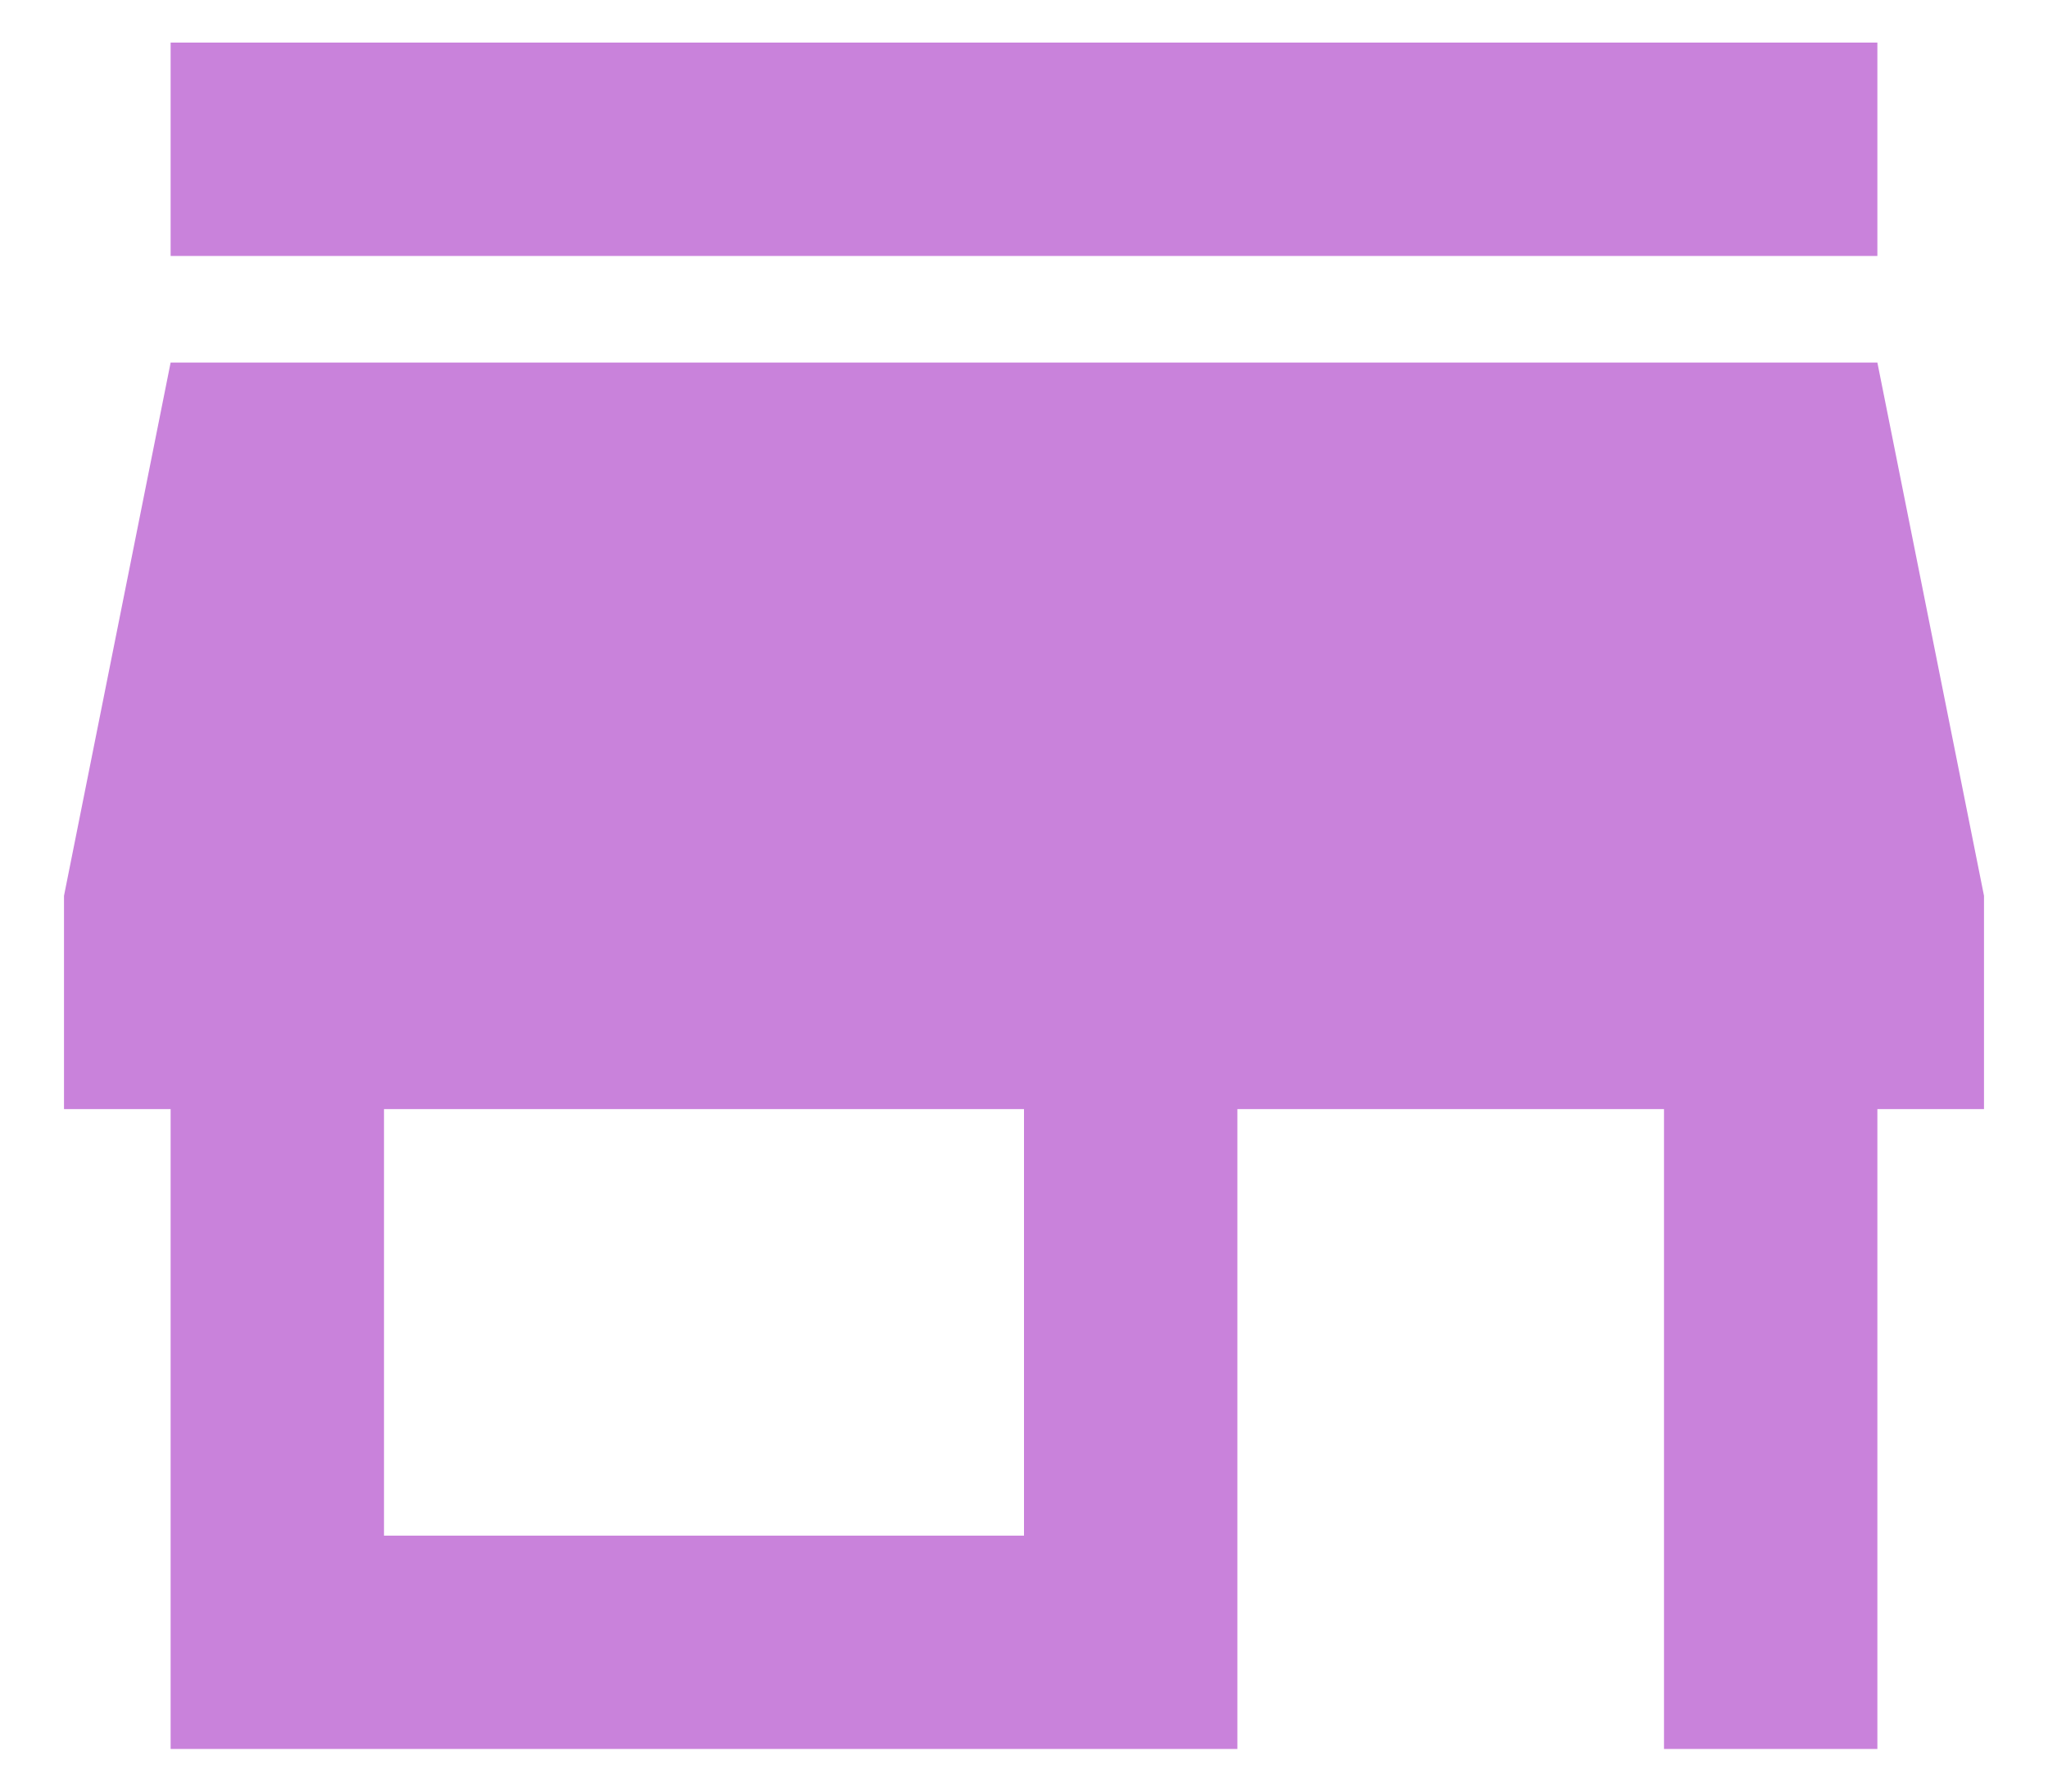 <svg width="16" height="14" viewBox="0 0 16 14" fill="none" xmlns="http://www.w3.org/2000/svg">
<path d="M14.667 0.333H1.333V2H14.667V0.333ZM15.5 8.667V7L14.667 2.833H1.333L0.5 7V8.667H1.333V13.667H9.667V8.667H13V13.667H14.667V8.667H15.5ZM8 12H3V8.667H8V12Z" fill="#C982DB"/>
</svg>
